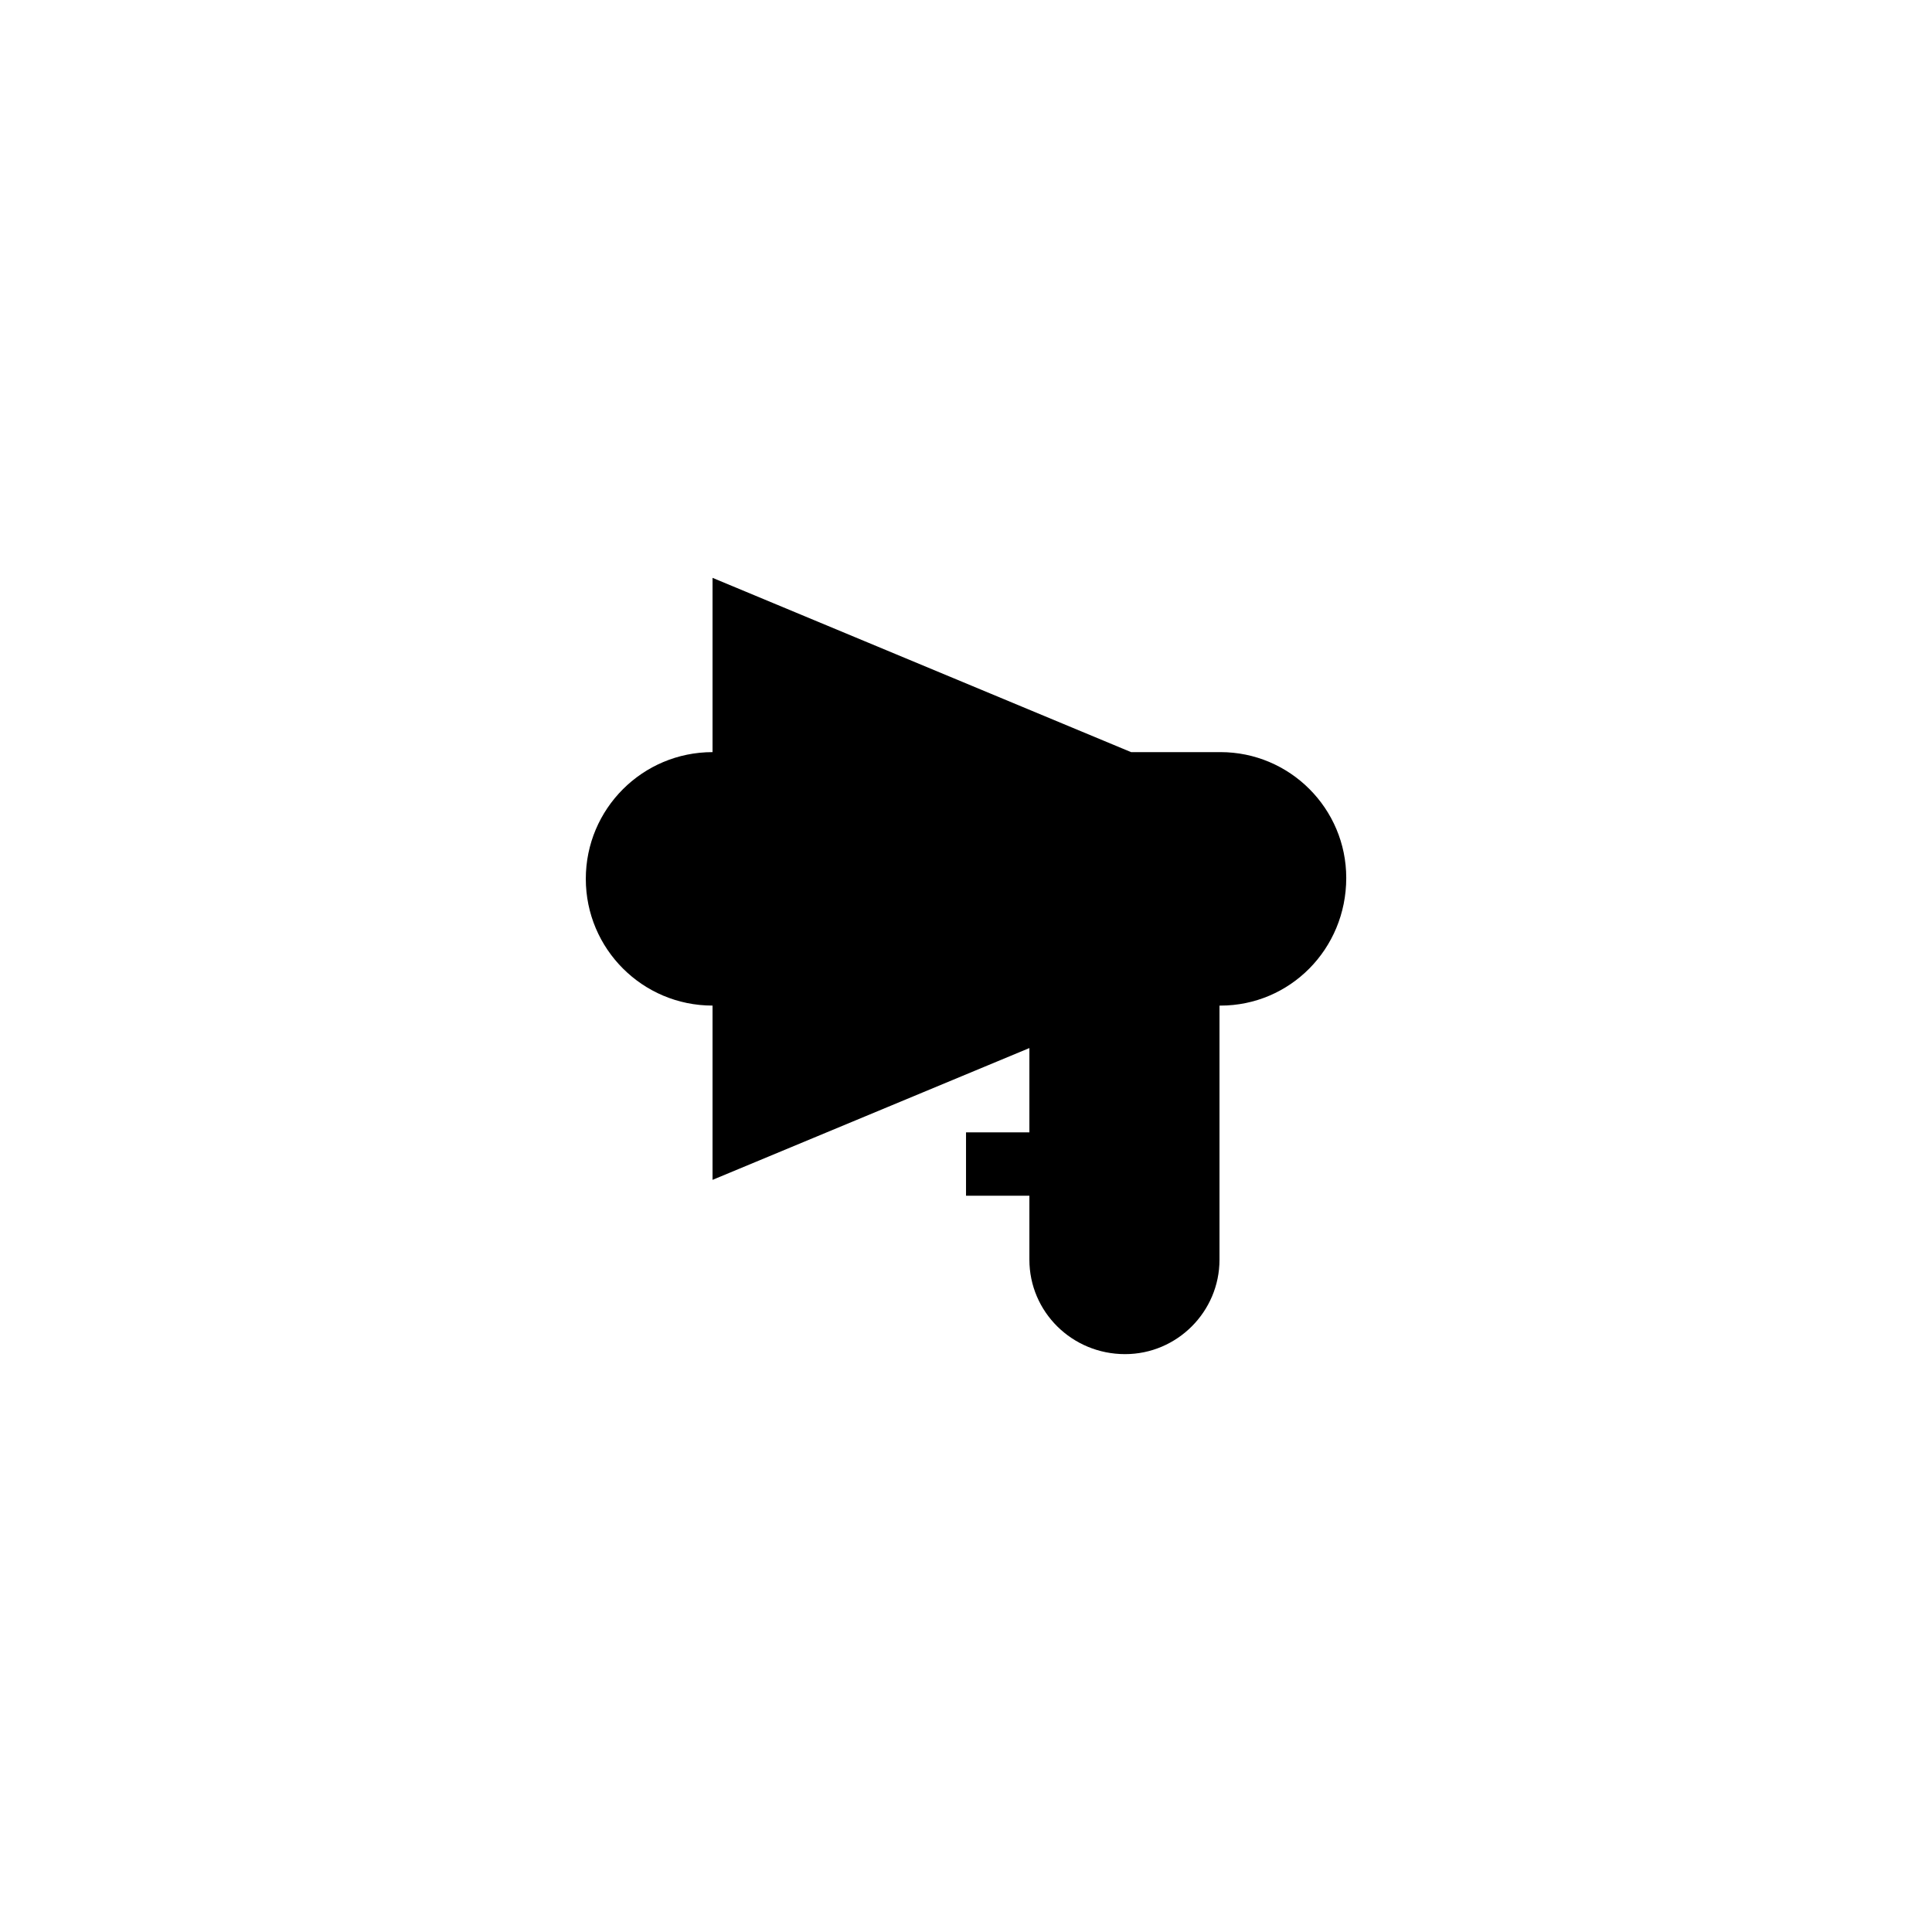 <?xml version="1.0" encoding="UTF-8"?>
<!-- Uploaded to: ICON Repo, www.svgrepo.com, Generator: ICON Repo Mixer Tools -->
<svg fill="#000000" width="800px" height="800px" version="1.1" viewBox="144 144 512 512" xmlns="http://www.w3.org/2000/svg">
 <path d="m467.43 343.32h-23.68l-110.92-46.184v46.184c-18.559 0-33.586 15.031-33.586 33.586 0 18.559 15.031 33.586 33.586 33.586v46.184l83.969-34.93v22.336h-16.793v16.793h16.793v16.961c0 13.773 11.25 25.023 25.359 25.023 13.77 0 25.02-11.25 25.02-25.023v-67.34h0.254c18.387 0 33.336-14.949 33.336-33.84 0-18.391-14.949-33.336-33.336-33.336z"/>
</svg>